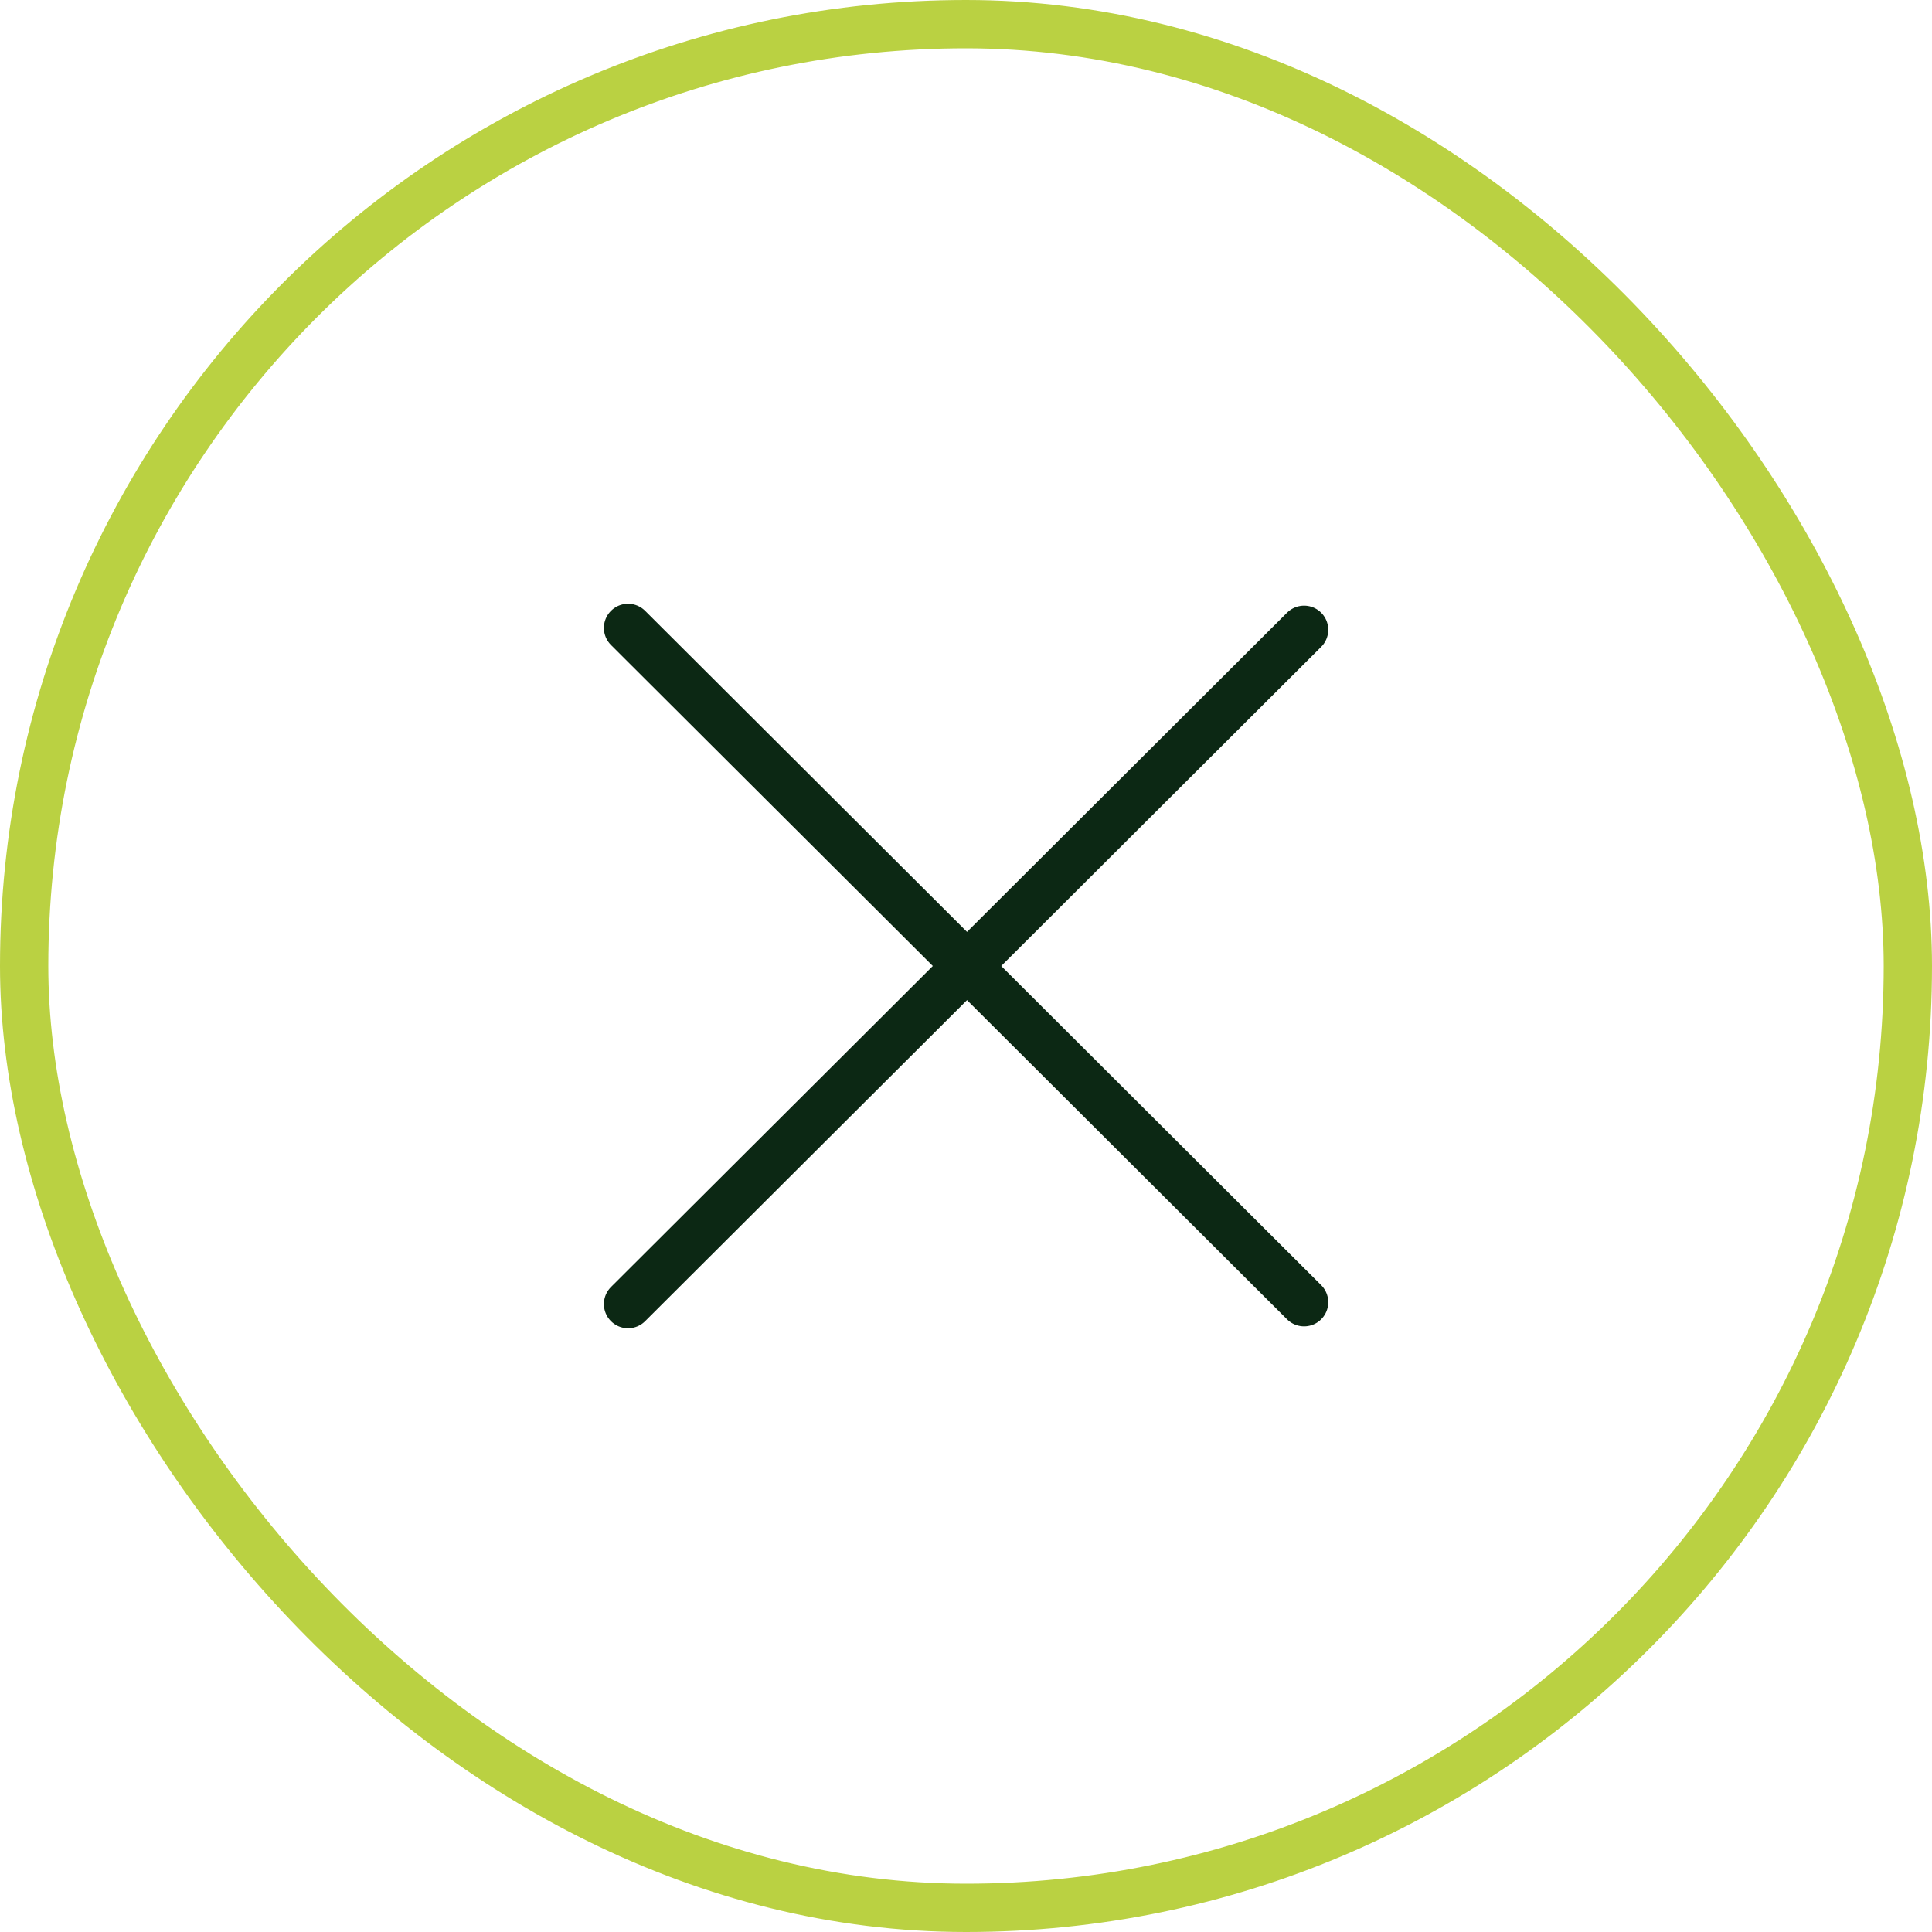 <svg width="40" height="40" viewBox="0 0 40 40" fill="none" xmlns="http://www.w3.org/2000/svg">
<rect x="0.5" y="0.5" width="39" height="39" rx="19.5" stroke="#BAD142"/>
<g clip-path="url(#clip0_1_4249)">
<path d="M13.003 27L27 13.039" stroke="#0C2814" stroke-linecap="round" stroke-linejoin="round"/>
<path d="M13.003 13L27 26.961" stroke="#0C2814" stroke-linecap="round" stroke-linejoin="round"/>
</g>
<defs>
<clipPath id="clip0_1_4249">
<rect width="20" height="20" fill="white" transform="translate(10 10)"/>
</clipPath>
</defs>
</svg>
